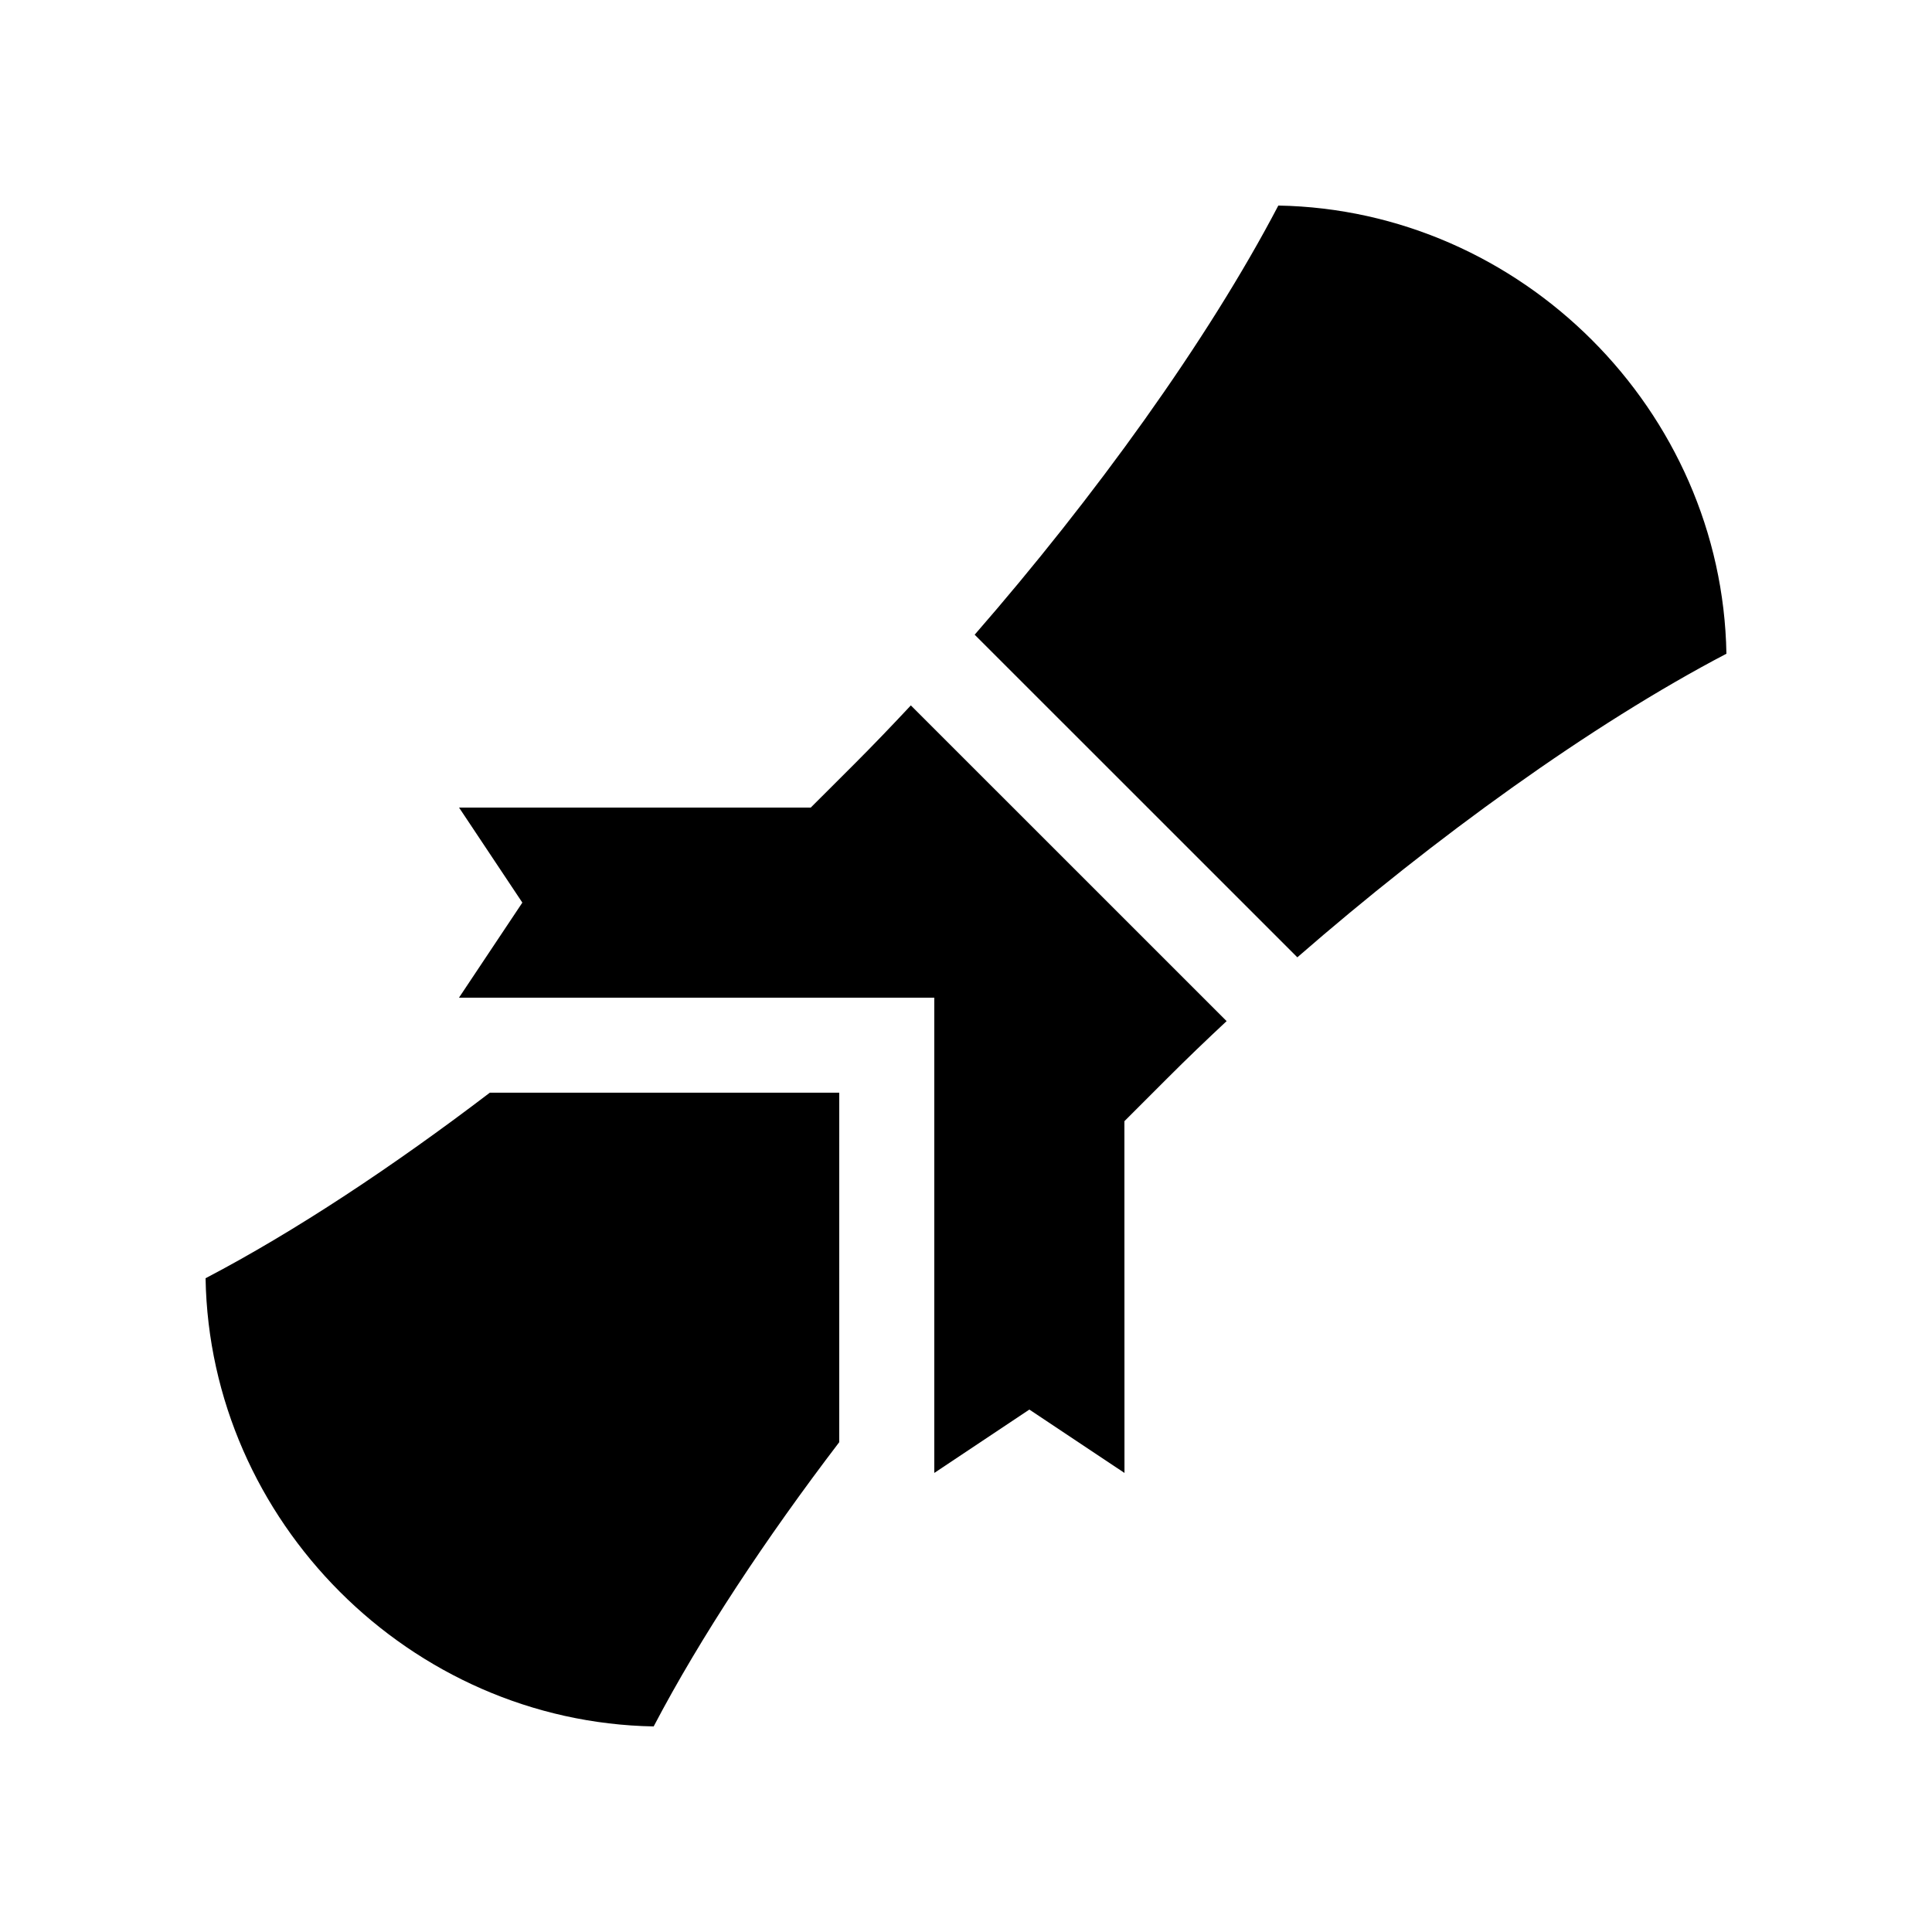 <?xml version="1.0" encoding="UTF-8"?>
<!-- Uploaded to: ICON Repo, www.svgrepo.com, Generator: ICON Repo Mixer Tools -->
<svg fill="#000000" width="800px" height="800px" version="1.1" viewBox="144 144 512 512" xmlns="http://www.w3.org/2000/svg">
 <g>
  <path d="m366.41 433.58h-92.609c-25.469 19.418-51.609 36.754-75.324 49.172 1.113 64.453 54.285 117.61 118.75 118.77 12.426-23.715 29.762-49.871 49.176-75.324z"/>
  <path d="m487.81 397.7c36.258-31.57 77.762-61.645 113.71-80.457-1.121-64.453-54.281-117.62-118.75-118.77-18.809 35.945-48.883 77.473-80.473 113.73z"/>
  <path d="m469.07 414.61-83.688-83.672c-5.039 5.394-10.07 10.641-15.062 15.633l-11.457 11.441h-93.211l16.777 25.191-16.793 25.191h125.96v125.95l25.191-16.793 25.211 16.793-0.02-93.215 11.445-11.445c4.984-4.992 10.25-10.047 15.645-15.078z"/>
 </g>
</svg>